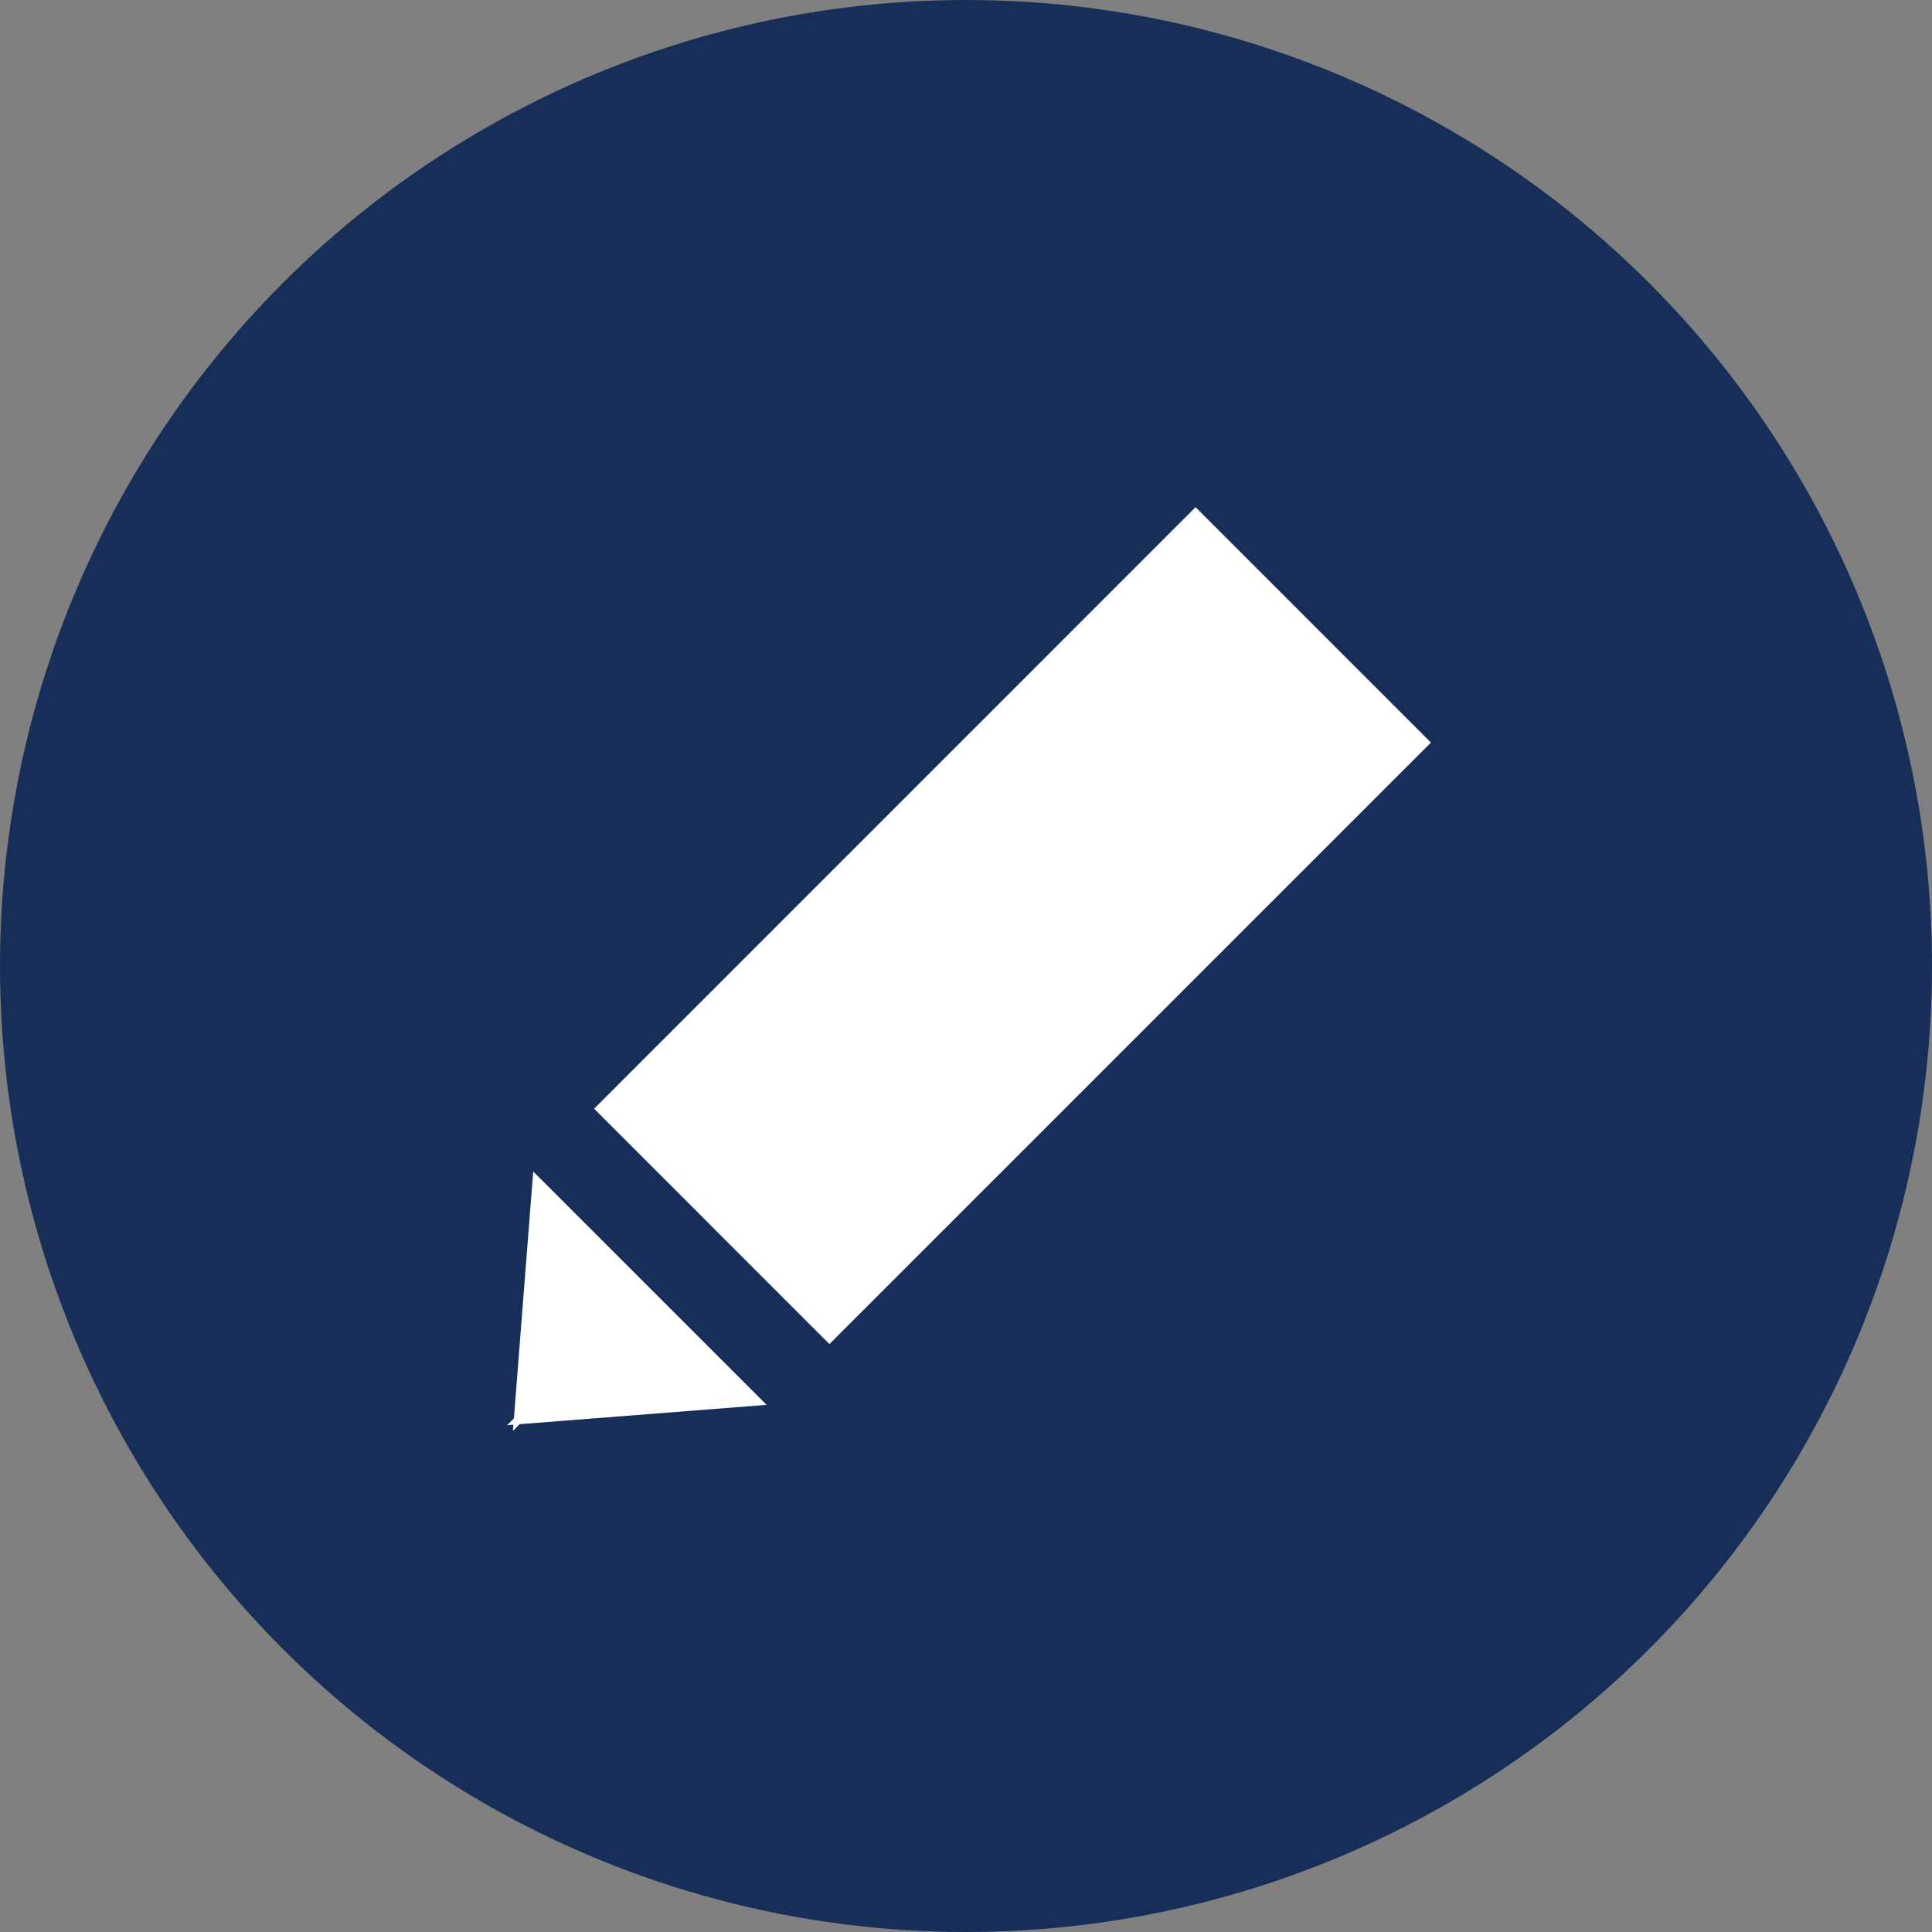<svg xmlns="http://www.w3.org/2000/svg" width="80" height="80" viewBox="0 0 80 80">
  <rect x="0" y="0" width="80" height="80" fill="#808080" stroke="none"/>
  <g id="グループ_4151" data-name="グループ 4151" transform="translate(-710 -749)">
    <circle id="楕円形_67" data-name="楕円形 67" cx="40" cy="40" r="40" transform="translate(710 749)" fill="#172e59"/>
    <path id="パス_3236" data-name="パス 3236" d="M.28,37.733l-.28.28.26-.021-.022.259.28-.279,10.226-.8L1.079,27.509ZM28.506,0,3.6,24.909l9.745,9.747L38.253,9.748Z" transform="translate(731 770)" fill="#fff"/>
  </g>
</svg>
